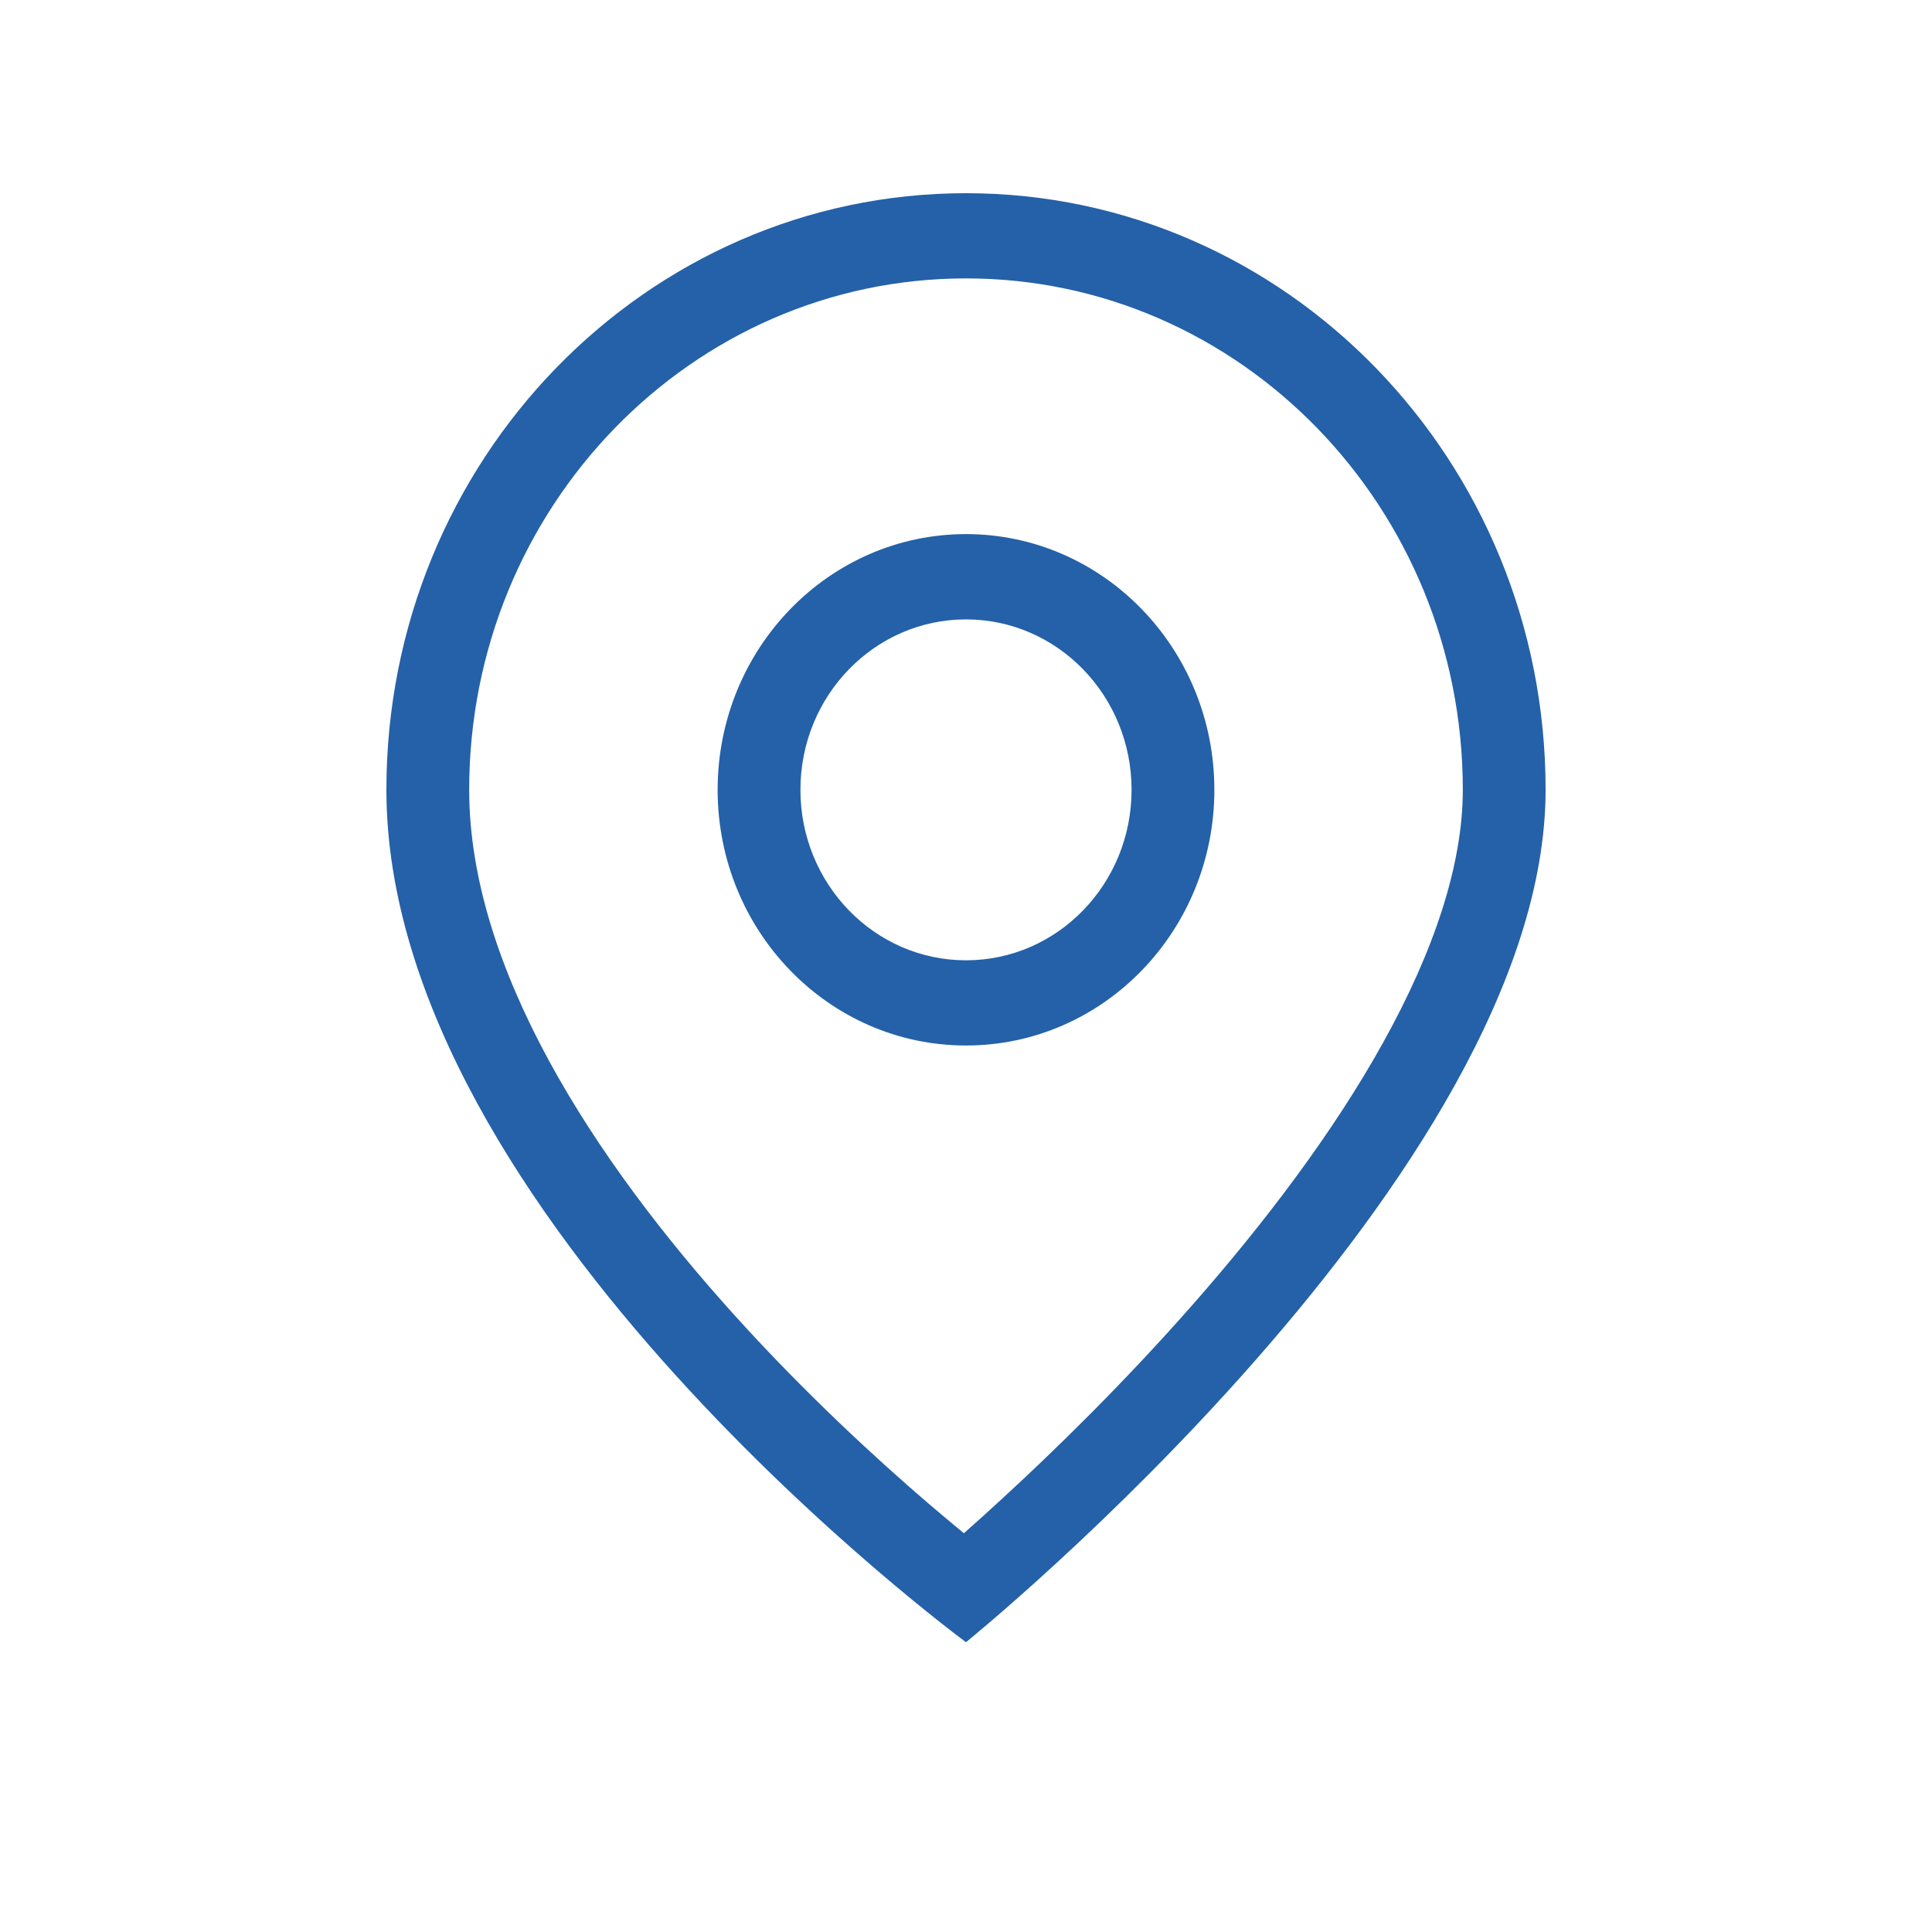 <?xml version="1.0" encoding="UTF-8"?> <svg xmlns="http://www.w3.org/2000/svg" width="20" height="20" viewBox="0 0 20 20" fill="none"> <path fill-rule="evenodd" clip-rule="evenodd" d="M12.571 8.176C12.571 9.638 11.42 10.823 10 10.823C8.58 10.823 7.429 9.638 7.429 8.176C7.429 6.715 8.58 5.529 10 5.529C11.42 5.529 12.571 6.715 12.571 8.176ZM11.714 8.176C11.714 9.151 10.947 9.941 10 9.941C9.053 9.941 8.286 9.151 8.286 8.176C8.286 7.202 9.053 6.412 10 6.412C10.947 6.412 11.714 7.202 11.714 8.176Z" fill="#2461A8"></path> <path fill-rule="evenodd" clip-rule="evenodd" d="M16 8.176C16 12.147 10 17 10 17C10 17 4 12.588 4 8.176C4 4.765 6.686 2 10 2C13.314 2 16 4.765 16 8.176ZM15.143 8.176C15.143 8.952 14.845 9.844 14.318 10.793C13.797 11.731 13.09 12.658 12.364 13.486C11.64 14.311 10.914 15.019 10.367 15.521C10.223 15.653 10.093 15.771 9.978 15.872C9.869 15.782 9.746 15.679 9.611 15.564C9.068 15.098 8.346 14.434 7.627 13.641C6.143 12.004 4.857 10.018 4.857 8.176C4.857 5.253 7.16 2.882 10 2.882C12.84 2.882 15.143 5.253 15.143 8.176Z" fill="#2461A8"></path> </svg> 
